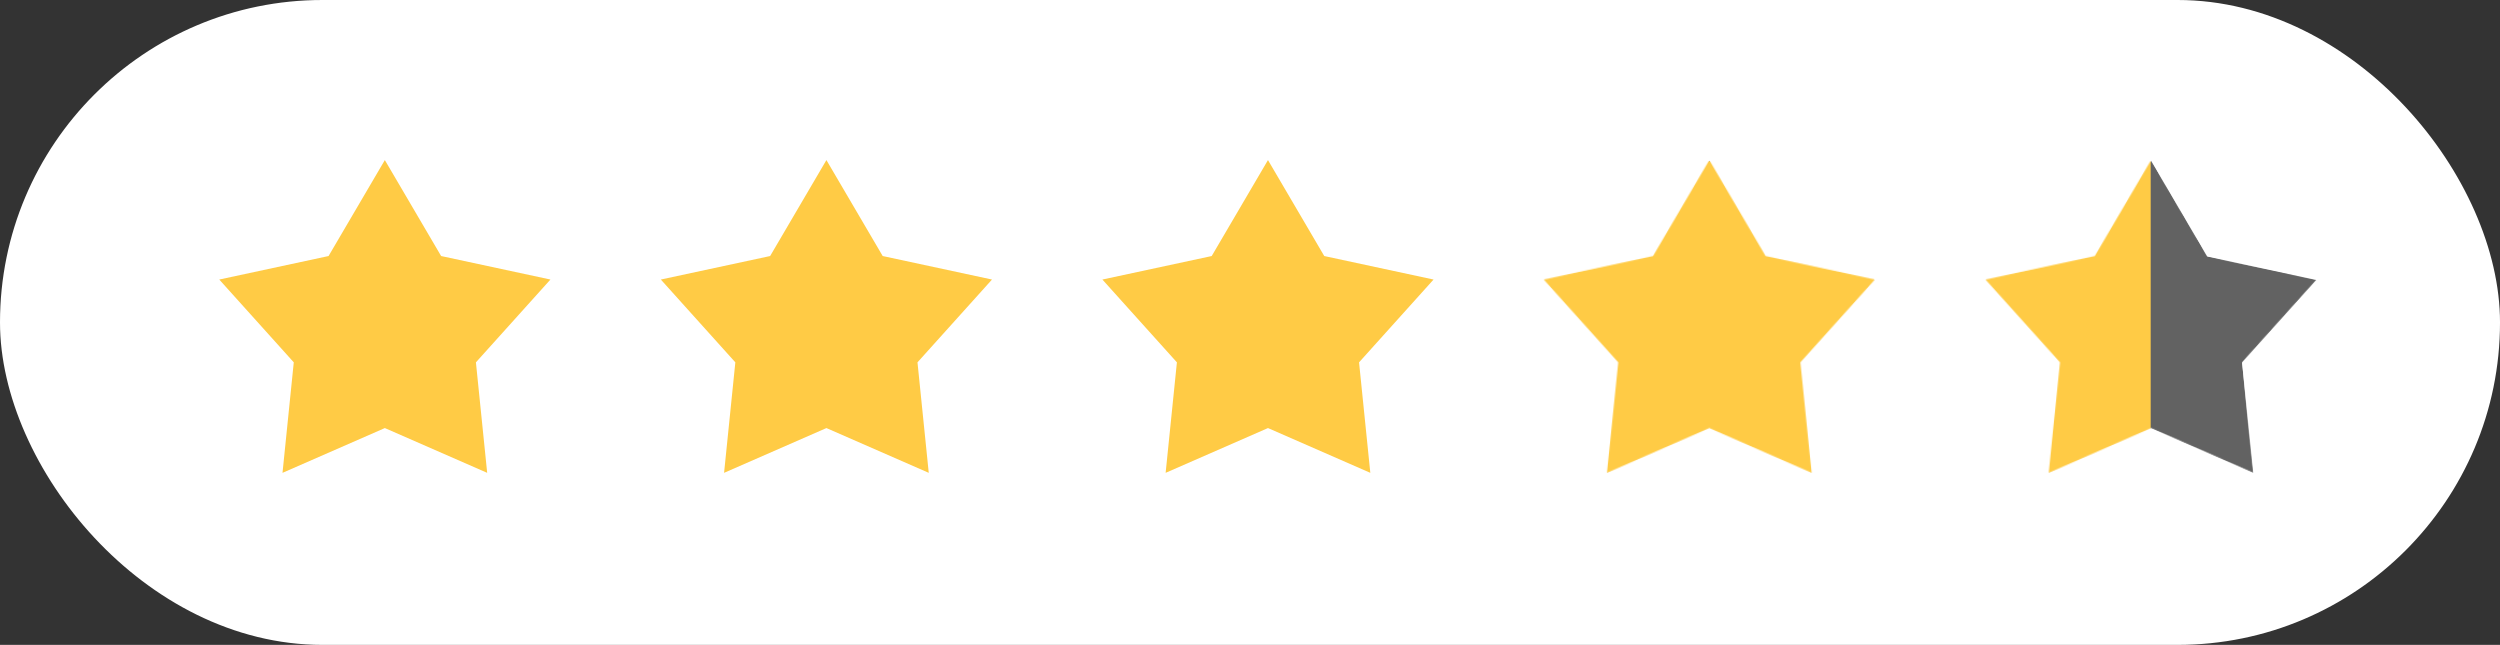 <?xml version="1.0" encoding="utf-8"?>
<svg xmlns="http://www.w3.org/2000/svg" width="2326" height="600" viewBox="0 0 2326 600" fill="none">
  <rect x="0" y="0" width="2326" height="600" fill="#333333" stroke="none"/>
  <rect width="2326.01" height="600" rx="300" fill="white"/>
  <path d="M184.305 93.498H2182.06V515.92H184.305V93.498Z" fill="white"/>
  <path d="M358.059 148.932L410.426 238.217L512.118 260.083L442.791 337.133L453.272 439.932L358.059 398.267L262.845 439.932L273.326 337.133L204 260.083L305.691 238.217L358.059 148.932Z" fill="#FFCB45"/>
  <path d="M768.895 148.932L821.261 238.217L922.954 260.083L853.627 337.133L864.11 439.932L768.895 398.267L673.68 439.932L684.162 337.133L614.836 260.083L716.528 238.217L768.895 148.932Z" fill="#FFCB45"/>
  <path d="M1179.72 148.932L1232.09 238.217L1333.78 260.083L1264.46 337.133L1274.94 439.932L1179.72 398.267L1084.51 439.932L1094.99 337.133L1025.66 260.083L1127.36 238.217L1179.72 148.932Z" fill="#FFCB45"/>
  <mask id="mask0_4659_1029" style="mask-type:alpha" maskUnits="userSpaceOnUse" x="1436" y="148" width="309" height="292">
    <path d="M1590.35 148.932L1642.71 238.217L1744.41 260.083L1675.08 337.133L1685.56 439.932L1590.35 398.267L1495.13 439.932L1505.62 337.133L1436.29 260.083L1537.98 238.217L1590.35 148.932Z" fill="#626262"/>
  </mask>
  <g mask="url(#mask0_4659_1029)">
    <path d="M1590.35 149.398L1642.71 238.684L1744.41 260.55L1675.08 337.6L1685.56 440.398L1590.35 398.734L1495.13 440.398L1505.62 337.6L1436.29 260.55L1537.98 238.684L1590.35 149.398Z" fill="#626262"/>
    <rect x="1436" y="149.998" width="308.12" height="290" fill="#FFCB45"/>
  </g>
  <mask id="mask1_4659_1029" style="mask-type:alpha" maskUnits="userSpaceOnUse" x="1847" y="148" width="309" height="292">
    <path d="M2001.35 148.932L2053.71 238.217L2155.41 260.083L2086.08 337.133L2096.56 439.932L2001.35 398.267L1906.13 439.932L1916.62 337.133L1847.29 260.083L1948.98 238.217L2001.35 148.932Z" fill="#626262"/>
  </mask>
  <g mask="url(#mask1_4659_1029)">
    <path d="M2001.35 149.398L2053.71 238.684L2155.41 260.55L2086.08 337.6L2096.56 440.398L2001.35 398.734L1906.13 440.398L1916.62 337.6L1847.29 260.55L1948.98 238.684L2001.35 149.398Z" fill="#626262"/>
    <rect x="1847" y="150" width="154" height="290" fill="#FFCB45"/>
  </g>
</svg>